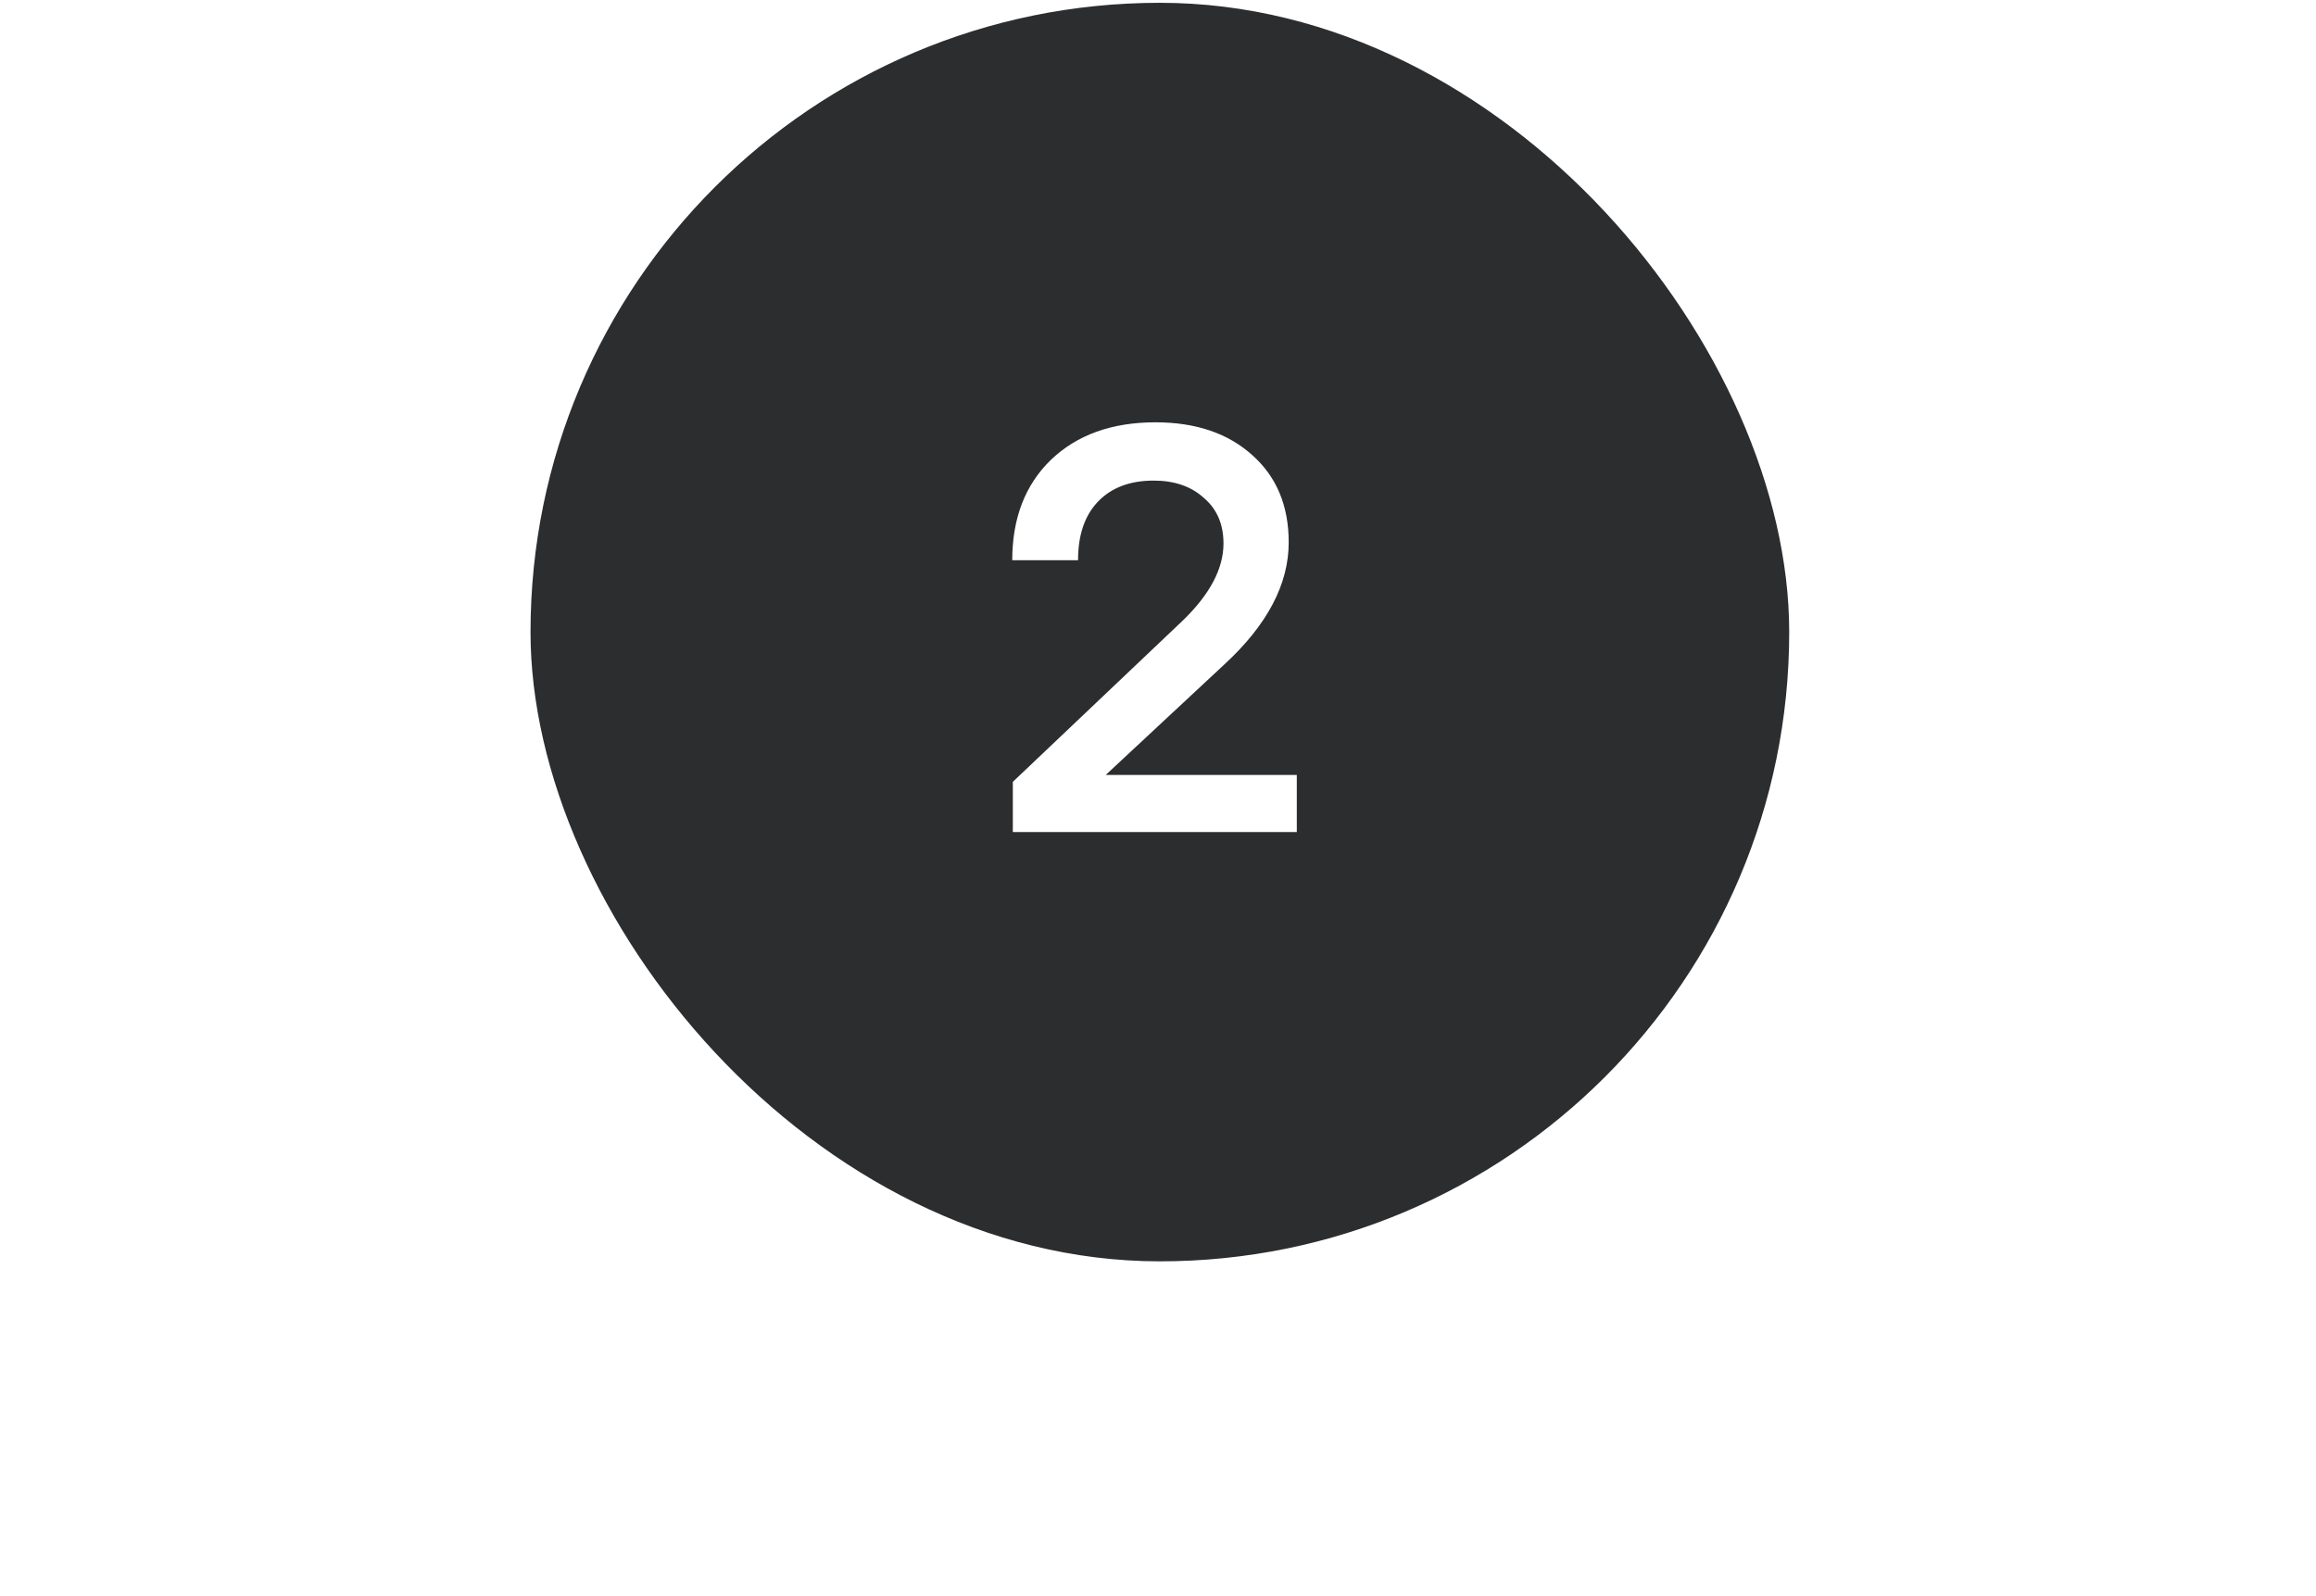 <?xml version="1.0" encoding="UTF-8"?> <svg xmlns="http://www.w3.org/2000/svg" width="621" height="428" viewBox="0 0 621 428" fill="none"><path d="M27.157 389.663L17.074 404.091L28.001 419.194H22.348L13.024 406.495H7.793V419.194H3.11V389.663H7.793V402.361H13.024L21.968 389.663H27.157ZM34.373 416.409C32.179 414.272 31.083 411.614 31.083 408.436C31.083 405.258 32.179 402.6 34.373 400.463C36.567 398.297 39.281 397.214 42.515 397.214C45.75 397.214 48.464 398.297 50.658 400.463C52.851 402.6 53.948 405.258 53.948 408.436C53.948 411.614 52.851 414.272 50.658 416.409C48.464 418.547 45.75 419.616 42.515 419.616C39.281 419.616 36.567 418.547 34.373 416.409ZM37.622 403.374C36.3 404.724 35.639 406.411 35.639 408.436C35.639 410.461 36.3 412.149 37.622 413.499C38.944 414.849 40.575 415.524 42.515 415.524C44.484 415.524 46.115 414.849 47.409 413.499C48.731 412.149 49.392 410.461 49.392 408.436C49.392 406.383 48.731 404.681 47.409 403.331C46.115 401.981 44.484 401.306 42.515 401.306C40.575 401.306 38.944 401.995 37.622 403.374ZM65.049 419.194H60.619V397.636H65.049V406.453H76.65V397.636H81.08V419.194H76.65V410.377H65.049V419.194ZM91.058 416.409C88.864 414.272 87.767 411.614 87.767 408.436C87.767 405.258 88.864 402.6 91.058 400.463C93.251 398.297 95.966 397.214 99.2 397.214C101.534 397.214 103.616 397.819 105.444 399.028C107.3 400.238 108.664 401.897 109.536 404.006L105.444 405.399C104.881 404.133 104.051 403.134 102.955 402.403C101.858 401.672 100.606 401.306 99.2 401.306C97.259 401.306 95.628 401.995 94.306 403.374C92.984 404.724 92.323 406.411 92.323 408.436C92.323 410.461 92.984 412.149 94.306 413.499C95.628 414.849 97.259 415.524 99.2 415.524C100.606 415.524 101.858 415.172 102.955 414.469C104.08 413.738 104.909 412.725 105.444 411.431L109.536 412.824C108.664 414.933 107.3 416.592 105.444 417.802C103.616 419.011 101.534 419.616 99.2 419.616C95.966 419.616 93.251 418.547 91.058 416.409ZM123.441 417.97L130.275 397.636H134.789L124.664 427.631H120.15L123.019 419.194H119.517L112.177 397.636H116.986L123.441 417.97ZM136.572 419.531H136.234V415.566H136.783C137.823 415.566 138.611 415.425 139.145 415.144C139.68 414.834 140.101 414.159 140.411 413.119C140.72 412.078 140.875 410.517 140.875 408.436V397.636H158.762V419.194H154.333V401.559H145.051V408.436C145.051 412.374 144.419 415.214 143.153 416.958C141.887 418.674 139.694 419.531 136.572 419.531ZM176.788 419.194H166.284V397.636H170.713V404.428H176.788C179.207 404.428 181.148 405.117 182.61 406.495C184.101 407.874 184.846 409.645 184.846 411.811C184.846 413.977 184.101 415.749 182.61 417.127C181.148 418.505 179.207 419.194 176.788 419.194ZM170.713 408.352V415.27H176.324C177.506 415.27 178.462 414.947 179.193 414.3C179.924 413.653 180.29 412.824 180.29 411.811C180.29 410.799 179.924 409.969 179.193 409.322C178.462 408.675 177.506 408.352 176.324 408.352H170.713ZM198.266 419.194H193.836V401.559H186.411V397.636H205.649V401.559H198.266V419.194ZM219.427 397.214C222.014 397.214 224.124 397.889 225.755 399.239C227.386 400.589 228.202 402.53 228.202 405.061V419.194H223.772V413.456C222.45 417.563 219.792 419.616 215.799 419.616C213.942 419.616 212.395 419.067 211.158 417.97C209.92 416.845 209.302 415.383 209.302 413.583C209.302 411.474 210.047 409.899 211.538 408.858C213.028 407.789 214.927 407.128 217.233 406.875L221.41 406.453C222.985 406.313 223.772 405.609 223.772 404.344C223.772 403.303 223.364 402.474 222.549 401.855C221.761 401.236 220.72 400.927 219.427 400.927C218.105 400.927 216.98 401.264 216.052 401.939C215.152 402.614 214.575 403.599 214.322 404.892L209.935 403.838C210.328 401.813 211.383 400.209 213.099 399.028C214.814 397.819 216.924 397.214 219.427 397.214ZM217.233 416.03C219.061 416.03 220.608 415.425 221.874 414.216C223.139 412.978 223.772 411.544 223.772 409.913V408.731C223.435 409.294 222.619 409.645 221.325 409.786L217.233 410.292C216.164 410.433 215.306 410.756 214.66 411.263C214.041 411.741 213.731 412.402 213.731 413.245C213.731 414.089 214.041 414.764 214.66 415.27C215.306 415.777 216.164 416.03 217.233 416.03ZM254.748 419.194H235.511V397.636H239.94V415.27H251.542V397.636H255.972V415.27H258.925V425.311H254.748V419.194ZM268.793 418.35L277.188 397.636H285.288V419.194H281.069V398.48L272.674 419.194H264.574V397.636H268.793V418.35ZM300.112 397.636H311.207V419.194H306.777V411.474H302.938L297.116 419.194H291.969L298.002 411.22C296.371 410.827 295.063 410.039 294.079 408.858C293.094 407.649 292.602 406.214 292.602 404.555C292.602 402.53 293.305 400.87 294.712 399.577C296.118 398.283 297.918 397.636 300.112 397.636ZM300.323 407.55H306.777V401.559H300.323C299.394 401.559 298.635 401.855 298.044 402.445C297.454 403.008 297.159 403.725 297.159 404.597C297.159 405.441 297.454 406.144 298.044 406.706C298.635 407.269 299.394 407.55 300.323 407.55ZM338.313 419.194H333.883V397.636H353.922V419.194H349.493V401.559H338.313V419.194ZM363.91 416.409C361.717 414.272 360.62 411.614 360.62 408.436C360.62 405.258 361.717 402.6 363.91 400.463C366.104 398.297 368.818 397.214 372.053 397.214C375.287 397.214 378.001 398.297 380.195 400.463C382.388 402.6 383.485 405.258 383.485 408.436C383.485 411.614 382.388 414.272 380.195 416.409C378.001 418.547 375.287 419.616 372.053 419.616C368.818 419.616 366.104 418.547 363.91 416.409ZM367.159 403.374C365.837 404.724 365.176 406.411 365.176 408.436C365.176 410.461 365.837 412.149 367.159 413.499C368.481 414.849 370.112 415.524 372.053 415.524C374.021 415.524 375.653 414.849 376.946 413.499C378.268 412.149 378.929 410.461 378.929 408.436C378.929 406.383 378.268 404.681 376.946 403.331C375.653 401.981 374.021 401.306 372.053 401.306C370.112 401.306 368.481 401.995 367.159 403.374ZM415.629 419.194H411.199V401.559H403.774V397.636H423.012V401.559H415.629V419.194ZM438.102 397.214C441.562 397.214 444.374 398.452 446.54 400.927C448.705 403.402 449.591 406.397 449.198 409.913H431.352C431.662 411.656 432.463 413.077 433.757 414.174C435.051 415.242 436.612 415.777 438.44 415.777C439.846 415.777 441.098 415.439 442.195 414.764C443.32 414.061 444.191 413.119 444.81 411.938L448.523 413.583C447.566 415.411 446.202 416.874 444.43 417.97C442.659 419.067 440.62 419.616 438.313 419.616C435.079 419.616 432.365 418.547 430.171 416.409C427.977 414.272 426.88 411.614 426.88 408.436C426.88 405.258 427.949 402.6 430.087 400.463C432.252 398.297 434.924 397.214 438.102 397.214ZM438.102 401.053C436.471 401.053 435.051 401.559 433.841 402.572C432.66 403.556 431.873 404.85 431.479 406.453H444.726C444.36 404.85 443.573 403.556 442.363 402.572C441.182 401.559 439.762 401.053 438.102 401.053ZM453.42 419.531H453.082V415.566H453.631C454.671 415.566 455.459 415.425 455.993 415.144C456.528 414.834 456.949 414.159 457.259 413.119C457.568 412.078 457.723 410.517 457.723 408.436V397.636H475.61V419.194H471.181V401.559H461.899V408.436C461.899 412.374 461.267 415.214 460.001 416.958C458.735 418.674 456.542 419.531 453.42 419.531ZM493.51 397.214C496.969 397.214 499.782 398.452 501.947 400.927C504.113 403.402 504.999 406.397 504.605 409.913H486.76C487.069 411.656 487.871 413.077 489.164 414.174C490.458 415.242 492.019 415.777 493.847 415.777C495.253 415.777 496.505 415.439 497.602 414.764C498.727 414.061 499.599 413.119 500.218 411.938L503.93 413.583C502.974 415.411 501.61 416.874 499.838 417.97C498.066 419.067 496.027 419.616 493.721 419.616C490.486 419.616 487.772 418.547 485.578 416.409C483.385 414.272 482.288 411.614 482.288 408.436C482.288 405.258 483.357 402.6 485.494 400.463C487.66 398.297 490.332 397.214 493.51 397.214ZM493.51 401.053C491.878 401.053 490.458 401.559 489.249 402.572C488.068 403.556 487.28 404.85 486.886 406.453H500.133C499.768 404.85 498.98 403.556 497.771 402.572C496.589 401.559 495.169 401.053 493.51 401.053ZM537.194 408.436C537.194 411.558 536.125 414.188 533.987 416.325C531.85 418.463 529.192 419.559 526.014 419.616V427.631H521.584V419.616C518.378 419.559 515.706 418.463 513.569 416.325C511.431 414.188 510.362 411.558 510.362 408.436C510.362 405.286 511.431 402.642 513.569 400.505C515.706 398.367 518.378 397.27 521.584 397.214V387.975H526.014V397.214C529.192 397.27 531.85 398.367 533.987 400.505C536.125 402.642 537.194 405.286 537.194 408.436ZM514.919 408.436C514.919 410.405 515.551 412.064 516.817 413.414C518.083 414.764 519.672 415.467 521.584 415.524V401.306C519.672 401.363 518.083 402.066 516.817 403.416C515.551 404.766 514.919 406.439 514.919 408.436ZM526.014 401.306V415.524C527.926 415.467 529.501 414.764 530.739 413.414C532.004 412.064 532.637 410.405 532.637 408.436C532.637 406.439 532.004 404.766 530.739 403.416C529.501 402.066 527.926 401.363 526.014 401.306ZM546.095 416.409C543.901 414.272 542.804 411.614 542.804 408.436C542.804 405.258 543.901 402.6 546.095 400.463C548.288 398.297 551.002 397.214 554.237 397.214C557.471 397.214 560.185 398.297 562.379 400.463C564.573 402.6 565.67 405.258 565.67 408.436C565.67 411.614 564.573 414.272 562.379 416.409C560.185 418.547 557.471 419.616 554.237 419.616C551.002 419.616 548.288 418.547 546.095 416.409ZM549.343 403.374C548.021 404.724 547.36 406.411 547.36 408.436C547.36 410.461 548.021 412.149 549.343 413.499C550.665 414.849 552.296 415.524 554.237 415.524C556.205 415.524 557.837 414.849 559.13 413.499C560.452 412.149 561.113 410.461 561.113 408.436C561.113 406.383 560.452 404.681 559.13 403.331C557.837 401.981 556.205 401.306 554.237 401.306C552.296 401.306 550.665 401.995 549.343 403.374ZM576.77 419.194H572.34V397.636H576.77V406.453H588.371V397.636H592.801V419.194H588.371V410.377H576.77V419.194ZM609.065 417.97L615.899 397.636H620.413L610.288 427.631H605.774L608.643 419.194H605.141L597.801 397.636H602.61L609.065 417.97Z" fill="white"></path><g filter="url(#filter0_iiii_5_1223)"><rect x="142.25" y="0.75" width="337.5" height="337.5" rx="168.75" fill="#2C2D2F"></rect></g><path d="M328.216 178.249L296.489 207.809H347.716V223.13H271.573V209.666L317.227 166.332C324.45 159.316 328.061 152.455 328.061 145.749C328.061 140.59 326.307 136.515 322.799 133.523C319.394 130.428 314.906 128.88 309.335 128.88C302.938 128.88 297.934 130.789 294.323 134.606C290.815 138.32 289.061 143.531 289.061 150.237H271.418C271.418 138.991 274.874 130.015 281.787 123.309C288.803 116.602 298.14 113.249 309.799 113.249C320.632 113.249 329.299 116.189 335.799 122.07C342.299 127.848 345.549 135.638 345.549 145.439C345.549 156.686 339.771 167.622 328.216 178.249Z" fill="white"></path><defs><filter id="filter0_iiii_5_1223" x="121.346" y="-20.154" width="379.307" height="379.307" filterUnits="userSpaceOnUse" color-interpolation-filters="sRGB"><feFlood flood-opacity="0" result="BackgroundImageFix"></feFlood><feBlend mode="normal" in="SourceGraphic" in2="BackgroundImageFix" result="shape"></feBlend><feColorMatrix in="SourceAlpha" type="matrix" values="0 0 0 0 0 0 0 0 0 0 0 0 0 0 0 0 0 0 127 0" result="hardAlpha"></feColorMatrix><feOffset dx="20.904" dy="20.904"></feOffset><feGaussianBlur stdDeviation="27.175"></feGaussianBlur><feComposite in2="hardAlpha" operator="arithmetic" k2="-1" k3="1"></feComposite><feColorMatrix type="matrix" values="0 0 0 0 0.137 0 0 0 0 0.141 0 0 0 0 0.149 0 0 0 0.9 0"></feColorMatrix><feBlend mode="normal" in2="shape" result="effect1_innerShadow_5_1223"></feBlend><feColorMatrix in="SourceAlpha" type="matrix" values="0 0 0 0 0 0 0 0 0 0 0 0 0 0 0 0 0 0 127 0" result="hardAlpha"></feColorMatrix><feOffset dx="-20.904" dy="-20.904"></feOffset><feGaussianBlur stdDeviation="20.904"></feGaussianBlur><feComposite in2="hardAlpha" operator="arithmetic" k2="-1" k3="1"></feComposite><feColorMatrix type="matrix" values="0 0 0 0 0.208 0 0 0 0 0.212 0 0 0 0 0.22 0 0 0 0.9 0"></feColorMatrix><feBlend mode="normal" in2="effect1_innerShadow_5_1223" result="effect2_innerShadow_5_1223"></feBlend><feColorMatrix in="SourceAlpha" type="matrix" values="0 0 0 0 0 0 0 0 0 0 0 0 0 0 0 0 0 0 127 0" result="hardAlpha"></feColorMatrix><feOffset dx="20.904" dy="-20.904"></feOffset><feGaussianBlur stdDeviation="20.904"></feGaussianBlur><feComposite in2="hardAlpha" operator="arithmetic" k2="-1" k3="1"></feComposite><feColorMatrix type="matrix" values="0 0 0 0 0.137 0 0 0 0 0.141 0 0 0 0 0.149 0 0 0 0.2 0"></feColorMatrix><feBlend mode="normal" in2="effect2_innerShadow_5_1223" result="effect3_innerShadow_5_1223"></feBlend><feColorMatrix in="SourceAlpha" type="matrix" values="0 0 0 0 0 0 0 0 0 0 0 0 0 0 0 0 0 0 127 0" result="hardAlpha"></feColorMatrix><feOffset dx="-20.904" dy="20.904"></feOffset><feGaussianBlur stdDeviation="20.904"></feGaussianBlur><feComposite in2="hardAlpha" operator="arithmetic" k2="-1" k3="1"></feComposite><feColorMatrix type="matrix" values="0 0 0 0 0.137 0 0 0 0 0.141 0 0 0 0 0.149 0 0 0 0.2 0"></feColorMatrix><feBlend mode="normal" in2="effect3_innerShadow_5_1223" result="effect4_innerShadow_5_1223"></feBlend></filter></defs></svg> 